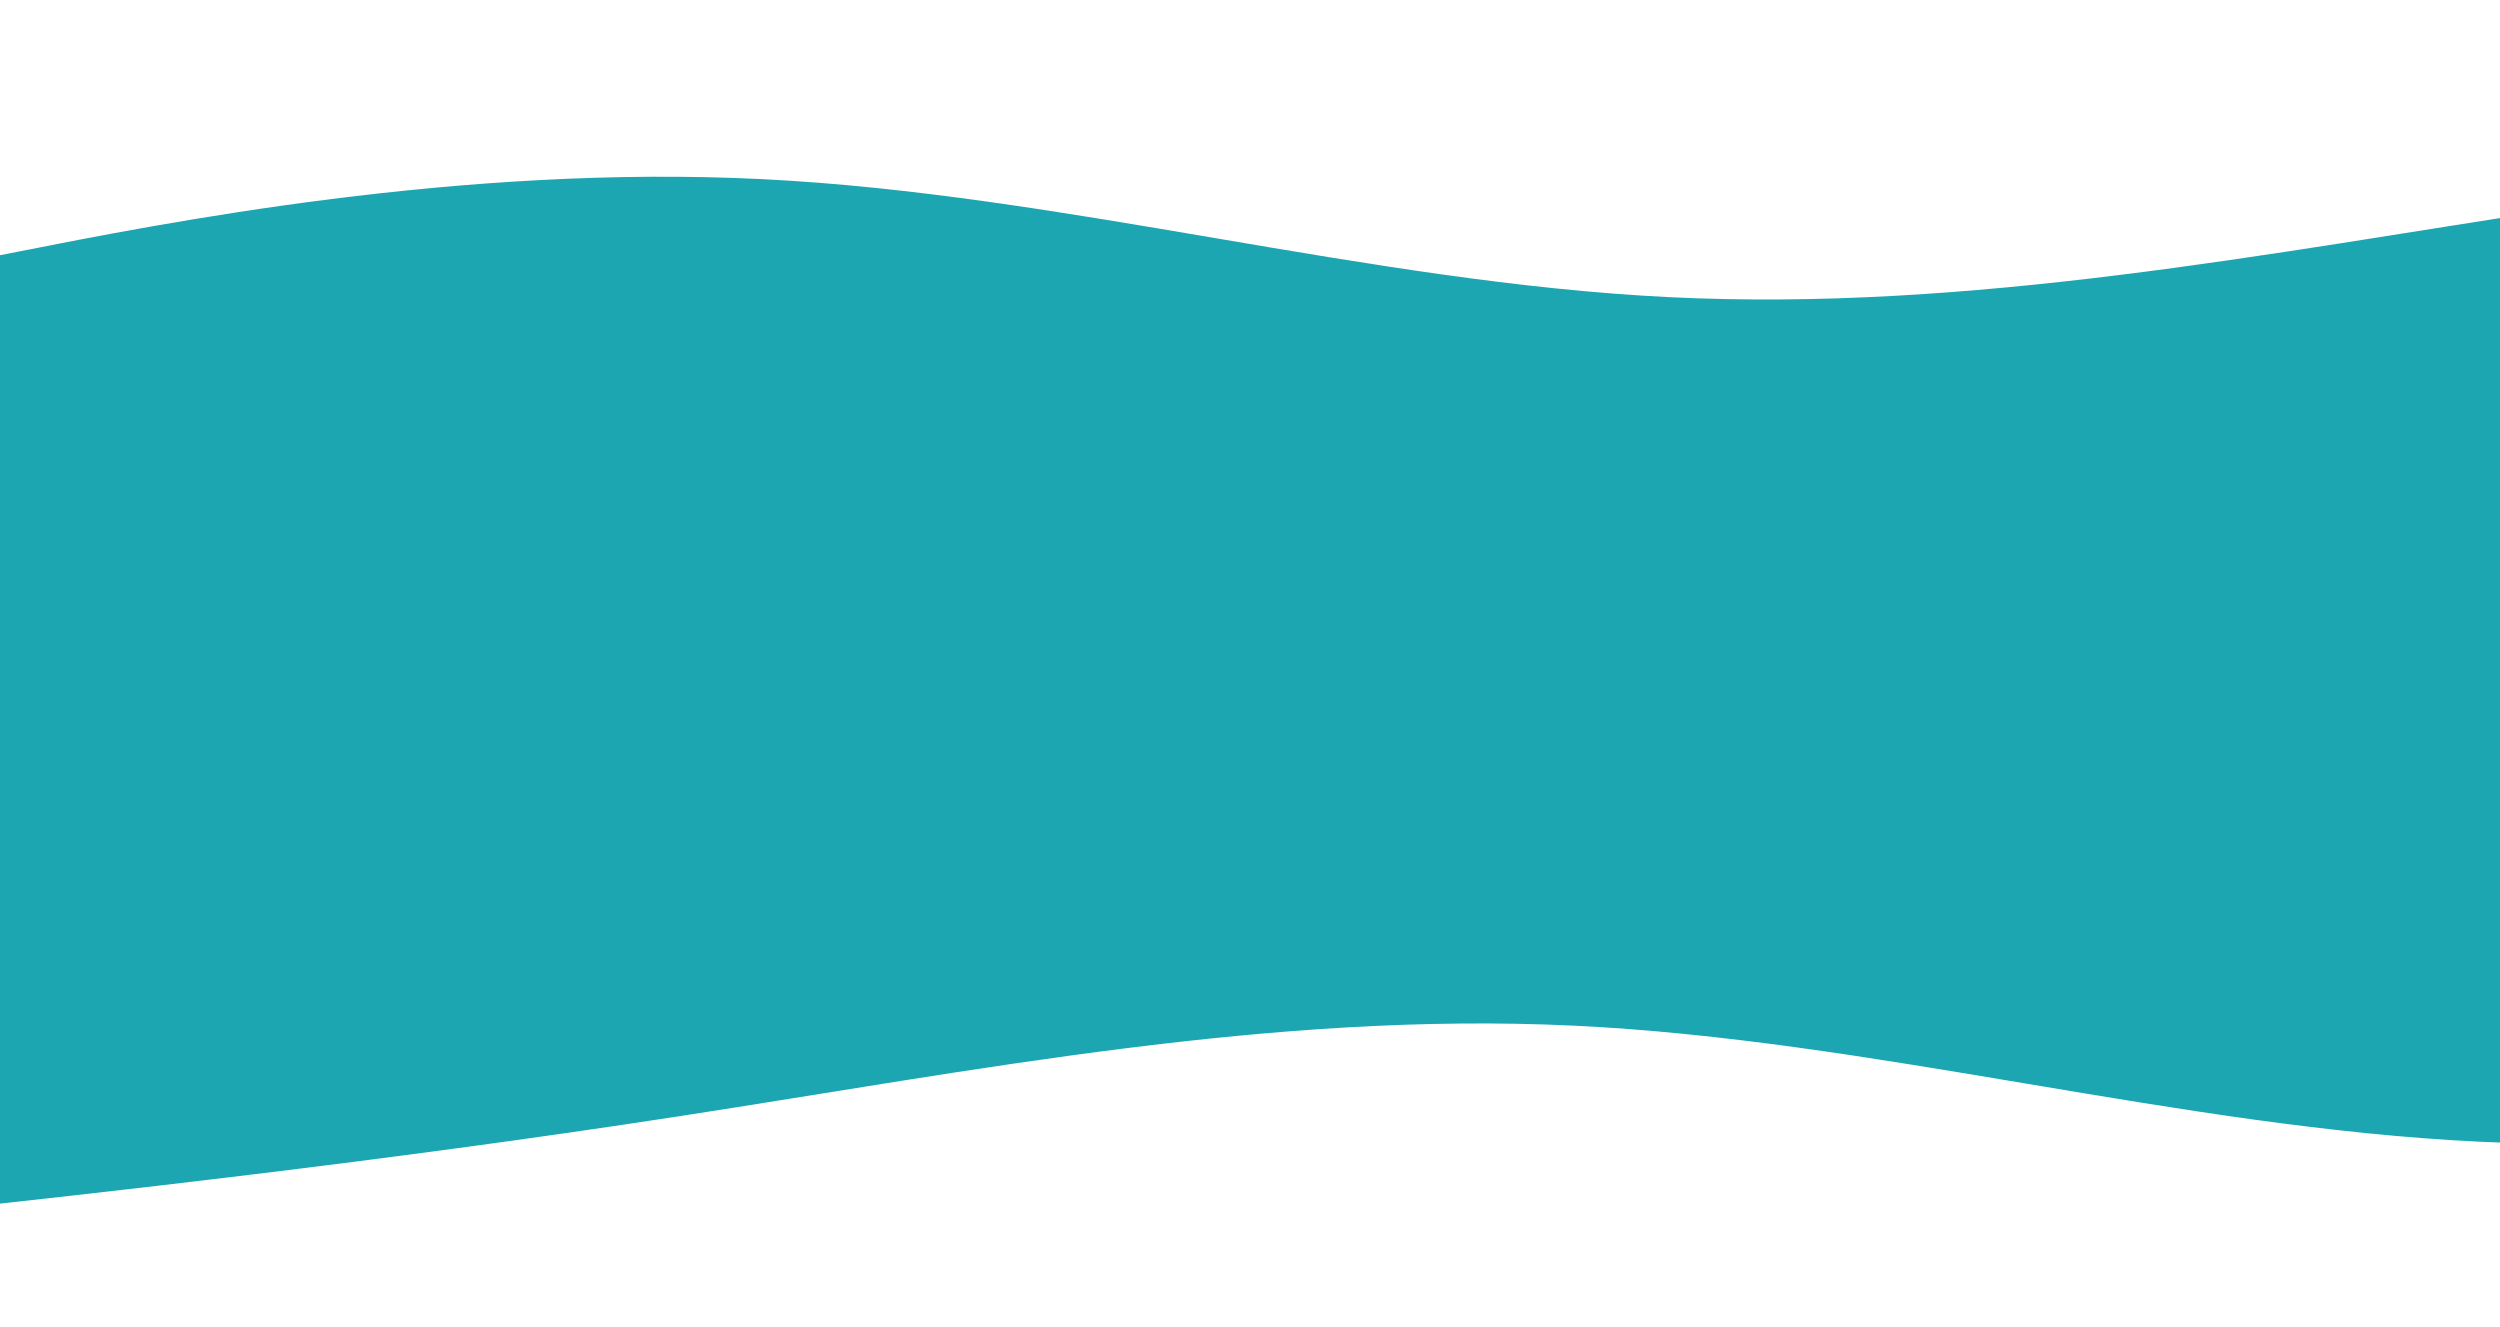<?xml version="1.0" encoding="UTF-8"?> <svg xmlns="http://www.w3.org/2000/svg" width="1200" height="637" viewBox="0 0 1200 637" fill="none"> <path fill-rule="evenodd" clip-rule="evenodd" d="M-102.672 588.939L-31.181 581.152C40.31 573.365 183.291 557.792 325.864 535.815C468.436 513.837 610.599 485.457 755.014 492.296C899.429 499.135 1046.1 541.193 1190.51 548.032C1334.93 554.871 1477.09 526.49 1548.17 512.3L1619.25 498.11L1610.65 363.635L1538.96 368.22C1467.26 372.805 1323.87 381.975 1180.48 391.145C1037.09 400.315 893.696 409.485 750.305 418.655C606.913 427.825 463.522 436.995 320.131 446.165C176.739 455.335 33.348 464.505 -38.348 469.09L-110.043 473.675L-102.672 588.939Z" fill="#1CA6B1"></path> <path fill-rule="evenodd" clip-rule="evenodd" d="M1658.88 47.779L1587.37 55.416C1515.86 63.052 1372.85 78.326 1230.23 100.004C1087.61 121.682 945.39 149.765 800.99 142.623C656.589 135.481 510.01 93.115 365.61 85.974C221.209 78.832 78.987 106.915 7.876 120.956L-63.235 134.997L-54.917 269.49L16.788 265.055C88.493 260.62 231.904 251.751 375.314 242.882C518.724 234.013 662.134 225.143 805.545 216.274C948.955 207.405 1092.37 198.535 1235.78 189.666C1379.19 180.797 1522.6 171.927 1594.3 167.493L1666.01 163.058L1658.88 47.779Z" fill="#1CA6B1"></path> <rect y="187" width="1200" height="285" fill="#1CA6B1"></rect> </svg> 